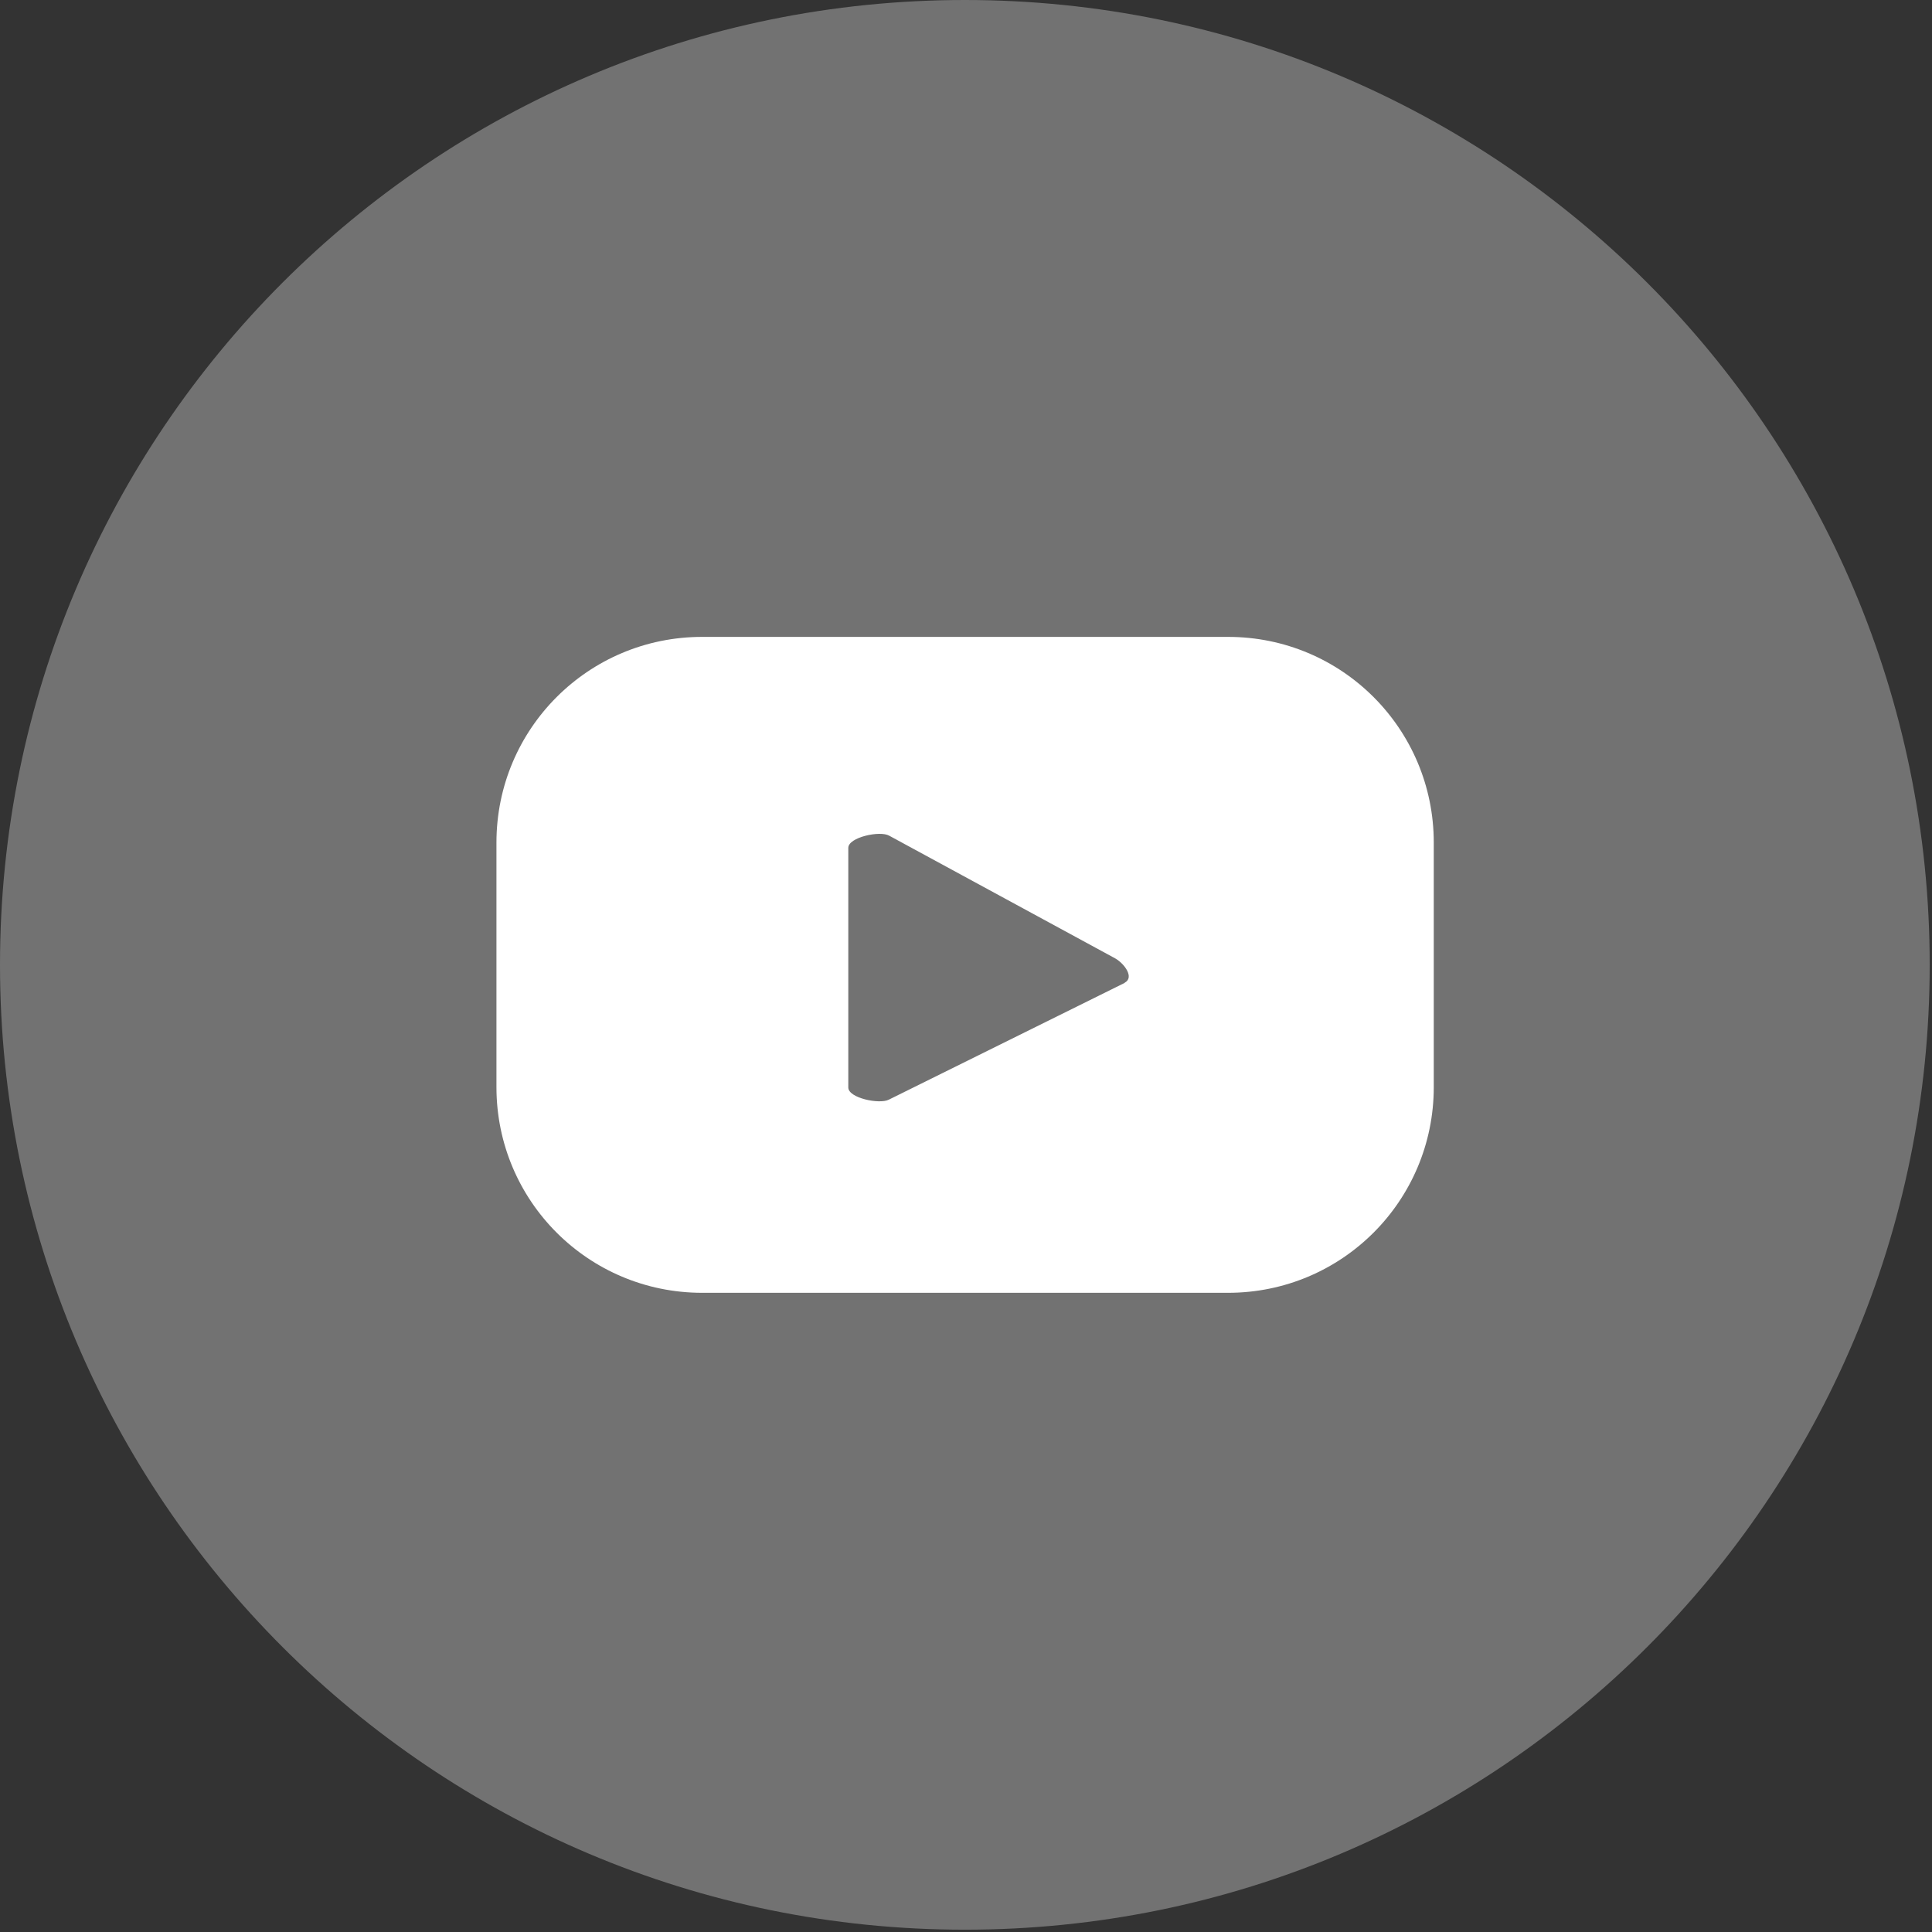 <?xml version="1.0" encoding="UTF-8"?> <svg xmlns="http://www.w3.org/2000/svg" width="26" height="26" viewBox="0 0 26 26" fill="none"><rect x="0" y="0" width="26" height="26" fill="#333333" stroke="none"/><g clip-path="url(#clip0_2005_170)"><path d="M12.984 25.969C20.155 25.969 25.969 20.155 25.969 12.984C25.969 5.813 20.155 0 12.984 0C5.813 0 0 5.813 0 12.984C0 20.155 5.813 25.969 12.984 25.969Z" fill="white" fill-opacity="0.31"></path><path d="M19.295 11.339C19.295 9.808 18.058 8.571 16.527 8.571H9.449C7.918 8.571 6.681 9.808 6.681 11.339V14.63C6.681 16.161 7.918 17.398 9.449 17.398H16.527C18.058 17.398 19.295 16.161 19.295 14.63V11.339ZM15.132 13.229L11.961 14.799C11.835 14.864 11.416 14.777 11.416 14.635V11.41C11.416 11.268 11.841 11.175 11.966 11.246L15.007 12.897C15.132 12.968 15.268 13.153 15.137 13.224L15.132 13.229Z" fill="white"></path></g><defs><clipPath id="clip0_2005_170"><rect width="25.969" height="25.969" fill="white"></rect></clipPath></defs></svg> 